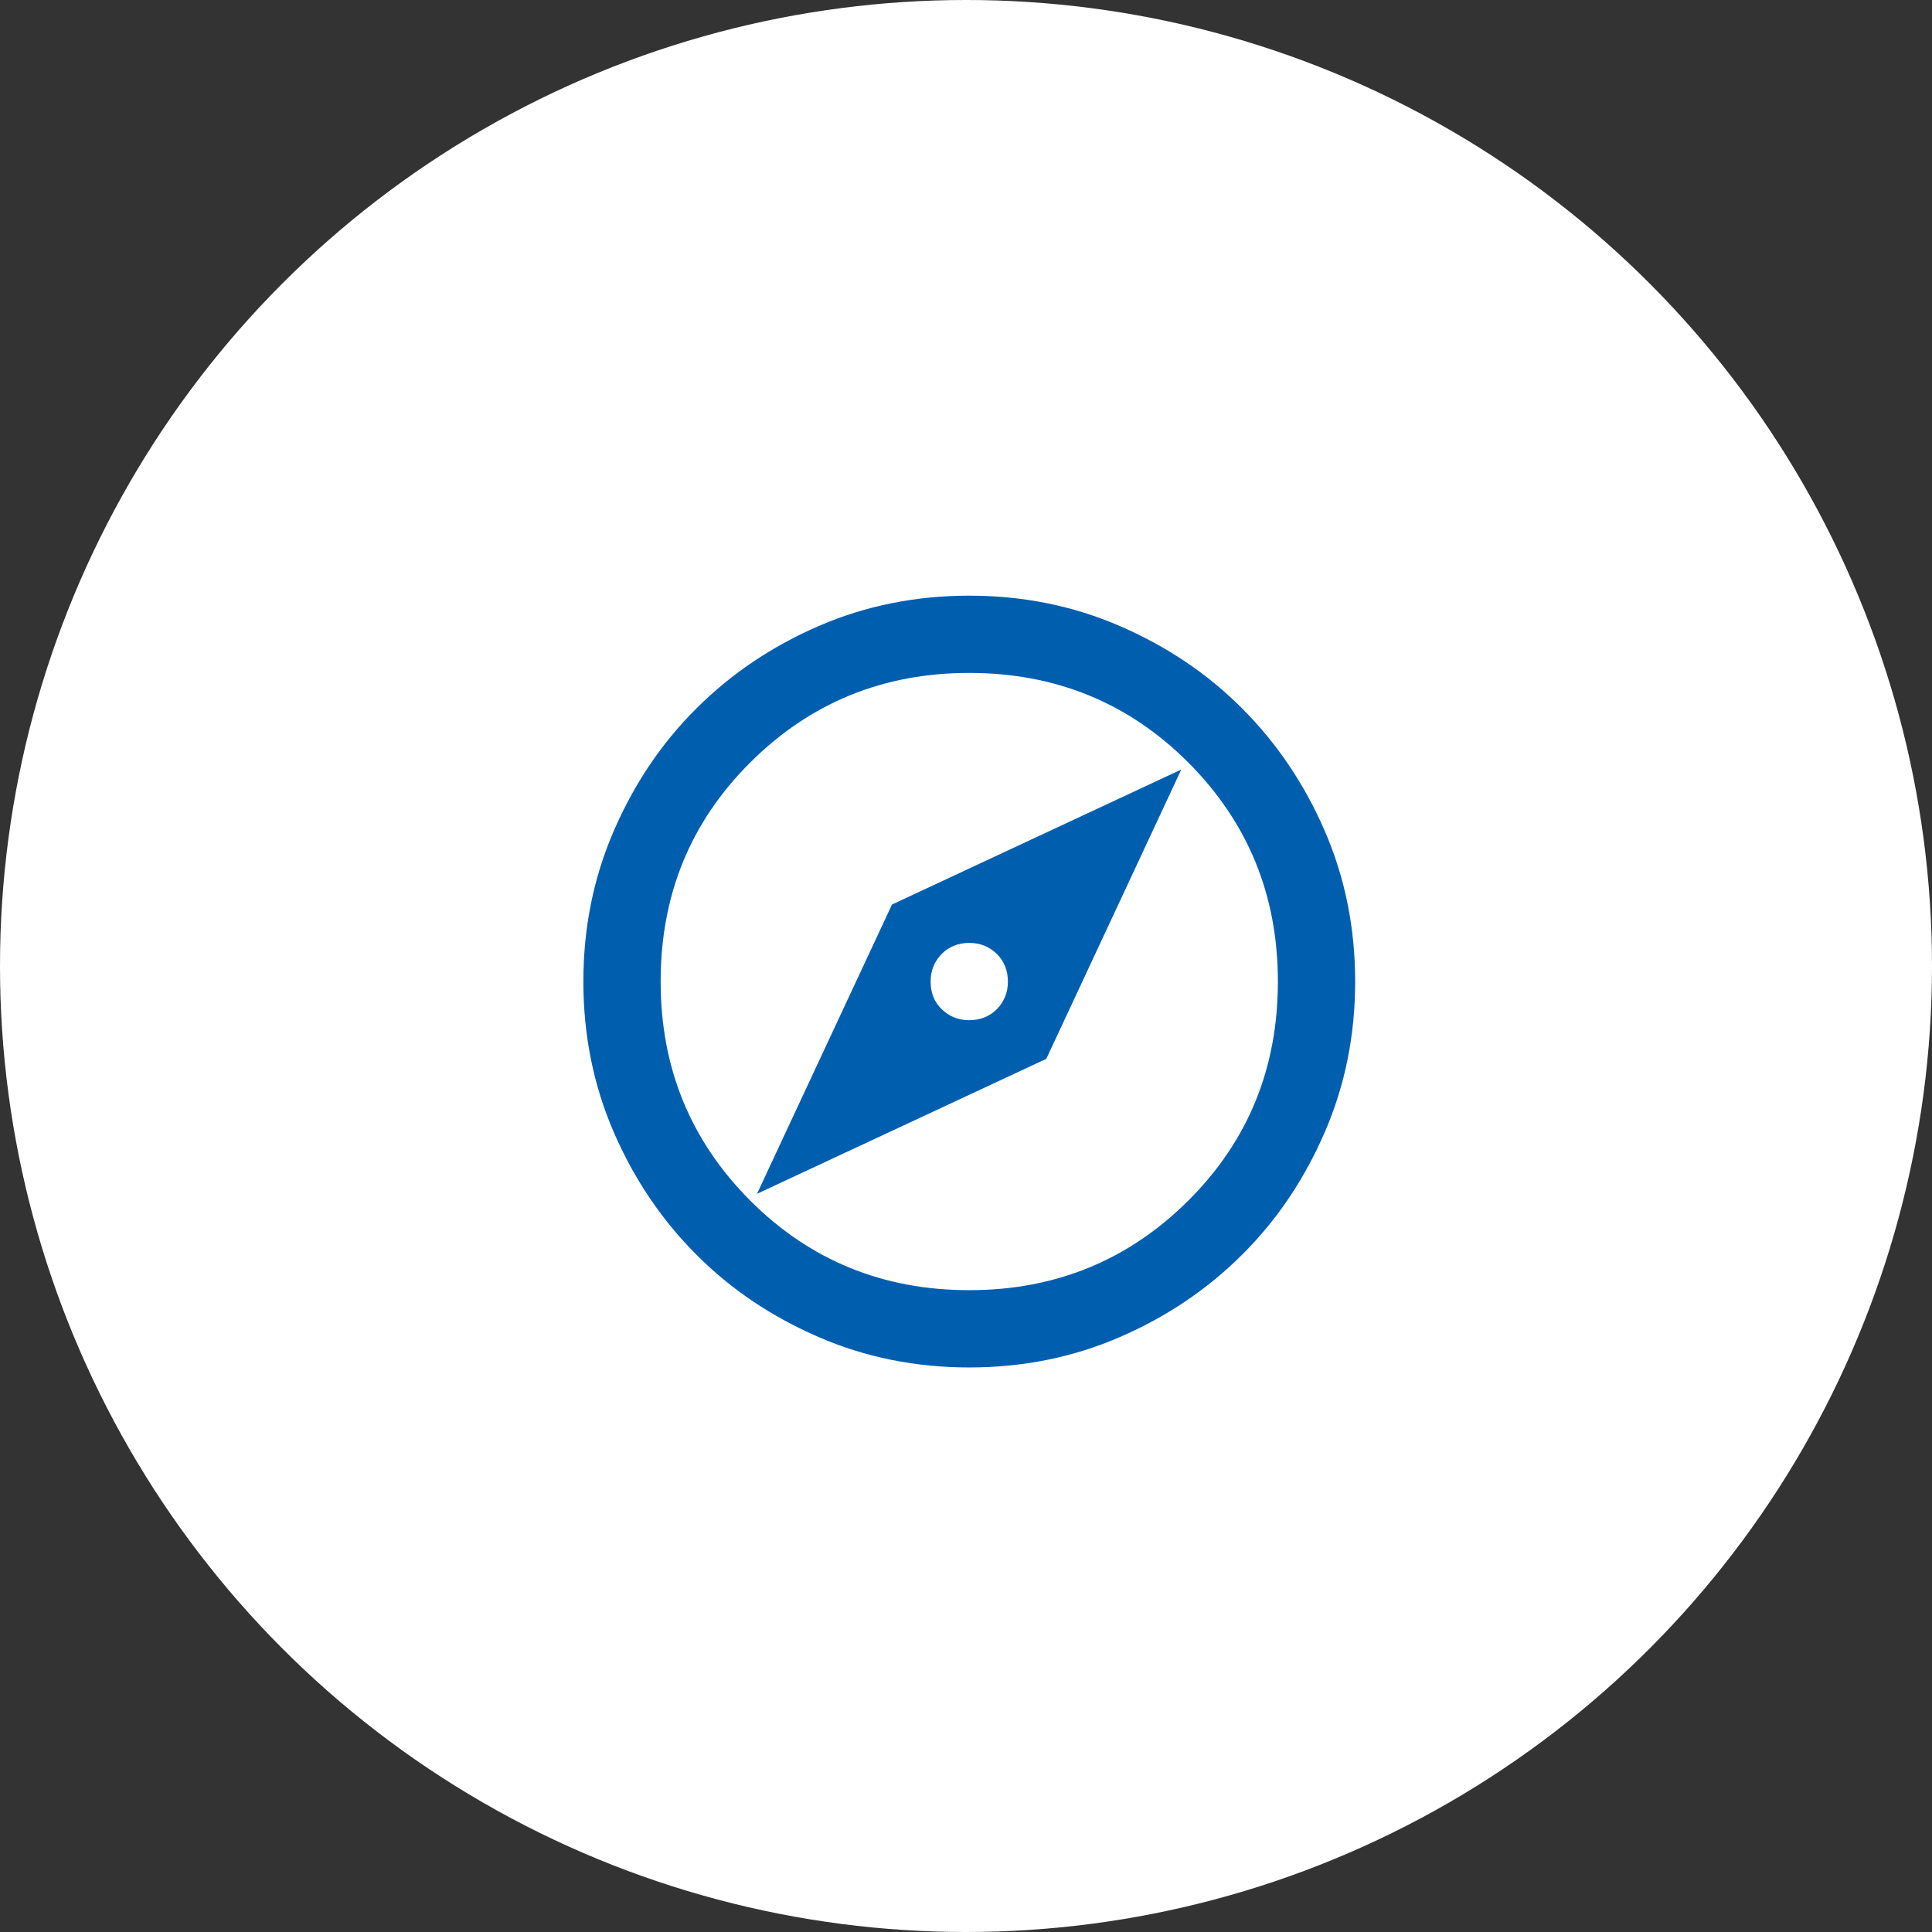 <?xml version="1.0" encoding="UTF-8"?>
<svg id="_レイヤー_2" data-name="レイヤー 2" xmlns="http://www.w3.org/2000/svg" viewBox="0 0 77 77">
  <rect x="0" y="0" width="77" height="77" fill="#333333" stroke="none"/>
  <defs>
    <style>
      .cls-1 {
        fill: #fff;
      }

      .cls-1, .cls-2 {
        stroke-width: 0px;
      }

      .cls-2 {
        fill: #005eaf;
      }
    </style>
  </defs>
  <g id="top">
    <g>
      <circle class="cls-1" cx="38.5" cy="38.5" r="38.5"/>
      <path class="cls-2" d="M30.17,47.58l11.53-5.38,5.38-11.53-11.53,5.38-5.38,11.53ZM38.63,40.66c-.44,0-.8-.15-1.1-.44s-.44-.66-.44-1.1.15-.8.44-1.1c.29-.29.66-.44,1.1-.44s.8.15,1.1.44c.29.29.44.66.44,1.1s-.15.8-.44,1.1c-.29.29-.66.44-1.1.44ZM38.63,54.5c-2.13,0-4.13-.4-6-1.21s-3.5-1.9-4.88-3.29c-1.38-1.38-2.48-3.01-3.29-4.88-.81-1.87-1.21-3.87-1.21-6s.4-4.13,1.21-6c.81-1.87,1.9-3.5,3.29-4.88,1.38-1.38,3.01-2.48,4.88-3.29,1.87-.81,3.87-1.21,6-1.21s4.13.4,6,1.21c1.87.81,3.5,1.9,4.88,3.29,1.38,1.38,2.48,3.01,3.29,4.88s1.21,3.87,1.21,6-.4,4.13-1.21,6-1.9,3.5-3.29,4.88c-1.38,1.38-3.01,2.48-4.88,3.29s-3.87,1.21-6,1.21ZM38.63,51.42c3.43,0,6.34-1.19,8.73-3.57s3.57-5.29,3.57-8.73-1.19-6.34-3.57-8.73c-2.38-2.38-5.29-3.57-8.73-3.57s-6.34,1.19-8.73,3.57-3.57,5.29-3.57,8.73,1.19,6.34,3.57,8.73c2.38,2.38,5.29,3.57,8.73,3.57Z"/>
    </g>
  </g>
</svg>